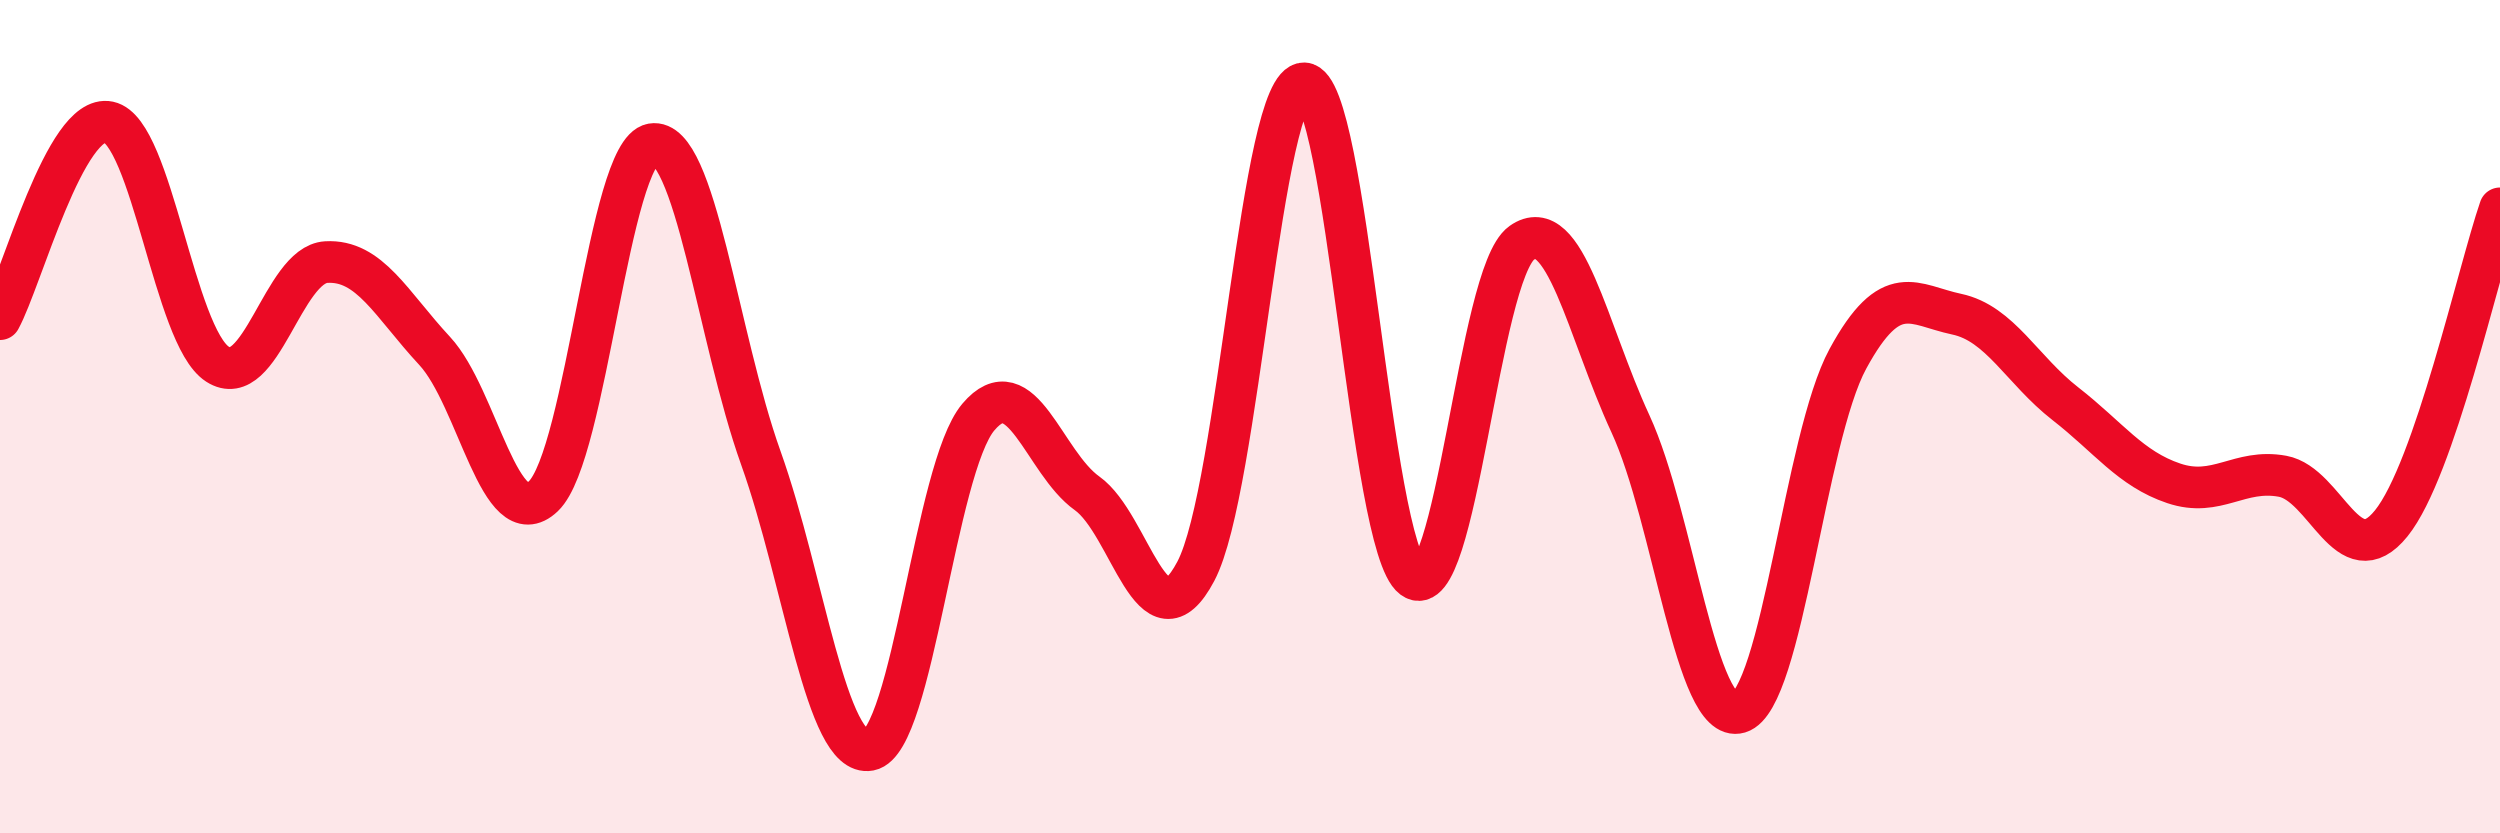 
    <svg width="60" height="20" viewBox="0 0 60 20" xmlns="http://www.w3.org/2000/svg">
      <path
        d="M 0,7.66 C 0.52,6.71 1.57,2.71 2.61,2.93 C 3.65,3.15 4.18,8.07 5.22,8.74 C 6.26,9.41 6.79,6.35 7.83,6.29 C 8.87,6.23 9.39,7.3 10.43,8.42 C 11.47,9.54 12,12.9 13.04,11.91 C 14.08,10.92 14.61,3.64 15.65,3.46 C 16.69,3.28 17.22,8.08 18.26,10.99 C 19.3,13.9 19.83,18.2 20.87,18 C 21.91,17.8 22.44,11.24 23.48,10.01 C 24.52,8.78 25.05,11.1 26.09,11.84 C 27.13,12.58 27.66,15.68 28.7,13.71 C 29.74,11.74 30.26,1.97 31.3,2 C 32.34,2.03 32.87,13.1 33.91,13.87 C 34.95,14.64 35.48,6.57 36.52,5.83 C 37.56,5.09 38.09,7.92 39.13,10.17 C 40.17,12.42 40.7,17.41 41.74,17.1 C 42.78,16.79 43.31,10.52 44.35,8.61 C 45.39,6.7 45.92,7.32 46.96,7.54 C 48,7.76 48.53,8.88 49.57,9.69 C 50.61,10.5 51.13,11.25 52.17,11.6 C 53.21,11.95 53.74,11.24 54.78,11.43 C 55.82,11.62 56.35,13.85 57.39,12.56 C 58.43,11.27 59.48,6.51 60,5L60 20L0 20Z"
        fill="#EB0A25"
        opacity="0.1"
        stroke-linecap="round"
        stroke-linejoin="round"
      />
      <path
        d="M 0,7.66 C 0.52,6.71 1.57,2.71 2.61,2.93 C 3.65,3.15 4.18,8.07 5.22,8.74 C 6.26,9.41 6.79,6.35 7.83,6.29 C 8.87,6.23 9.39,7.3 10.43,8.42 C 11.47,9.54 12,12.9 13.04,11.91 C 14.08,10.92 14.61,3.64 15.65,3.46 C 16.69,3.28 17.22,8.08 18.26,10.99 C 19.3,13.9 19.83,18.2 20.87,18 C 21.91,17.8 22.44,11.24 23.48,10.01 C 24.52,8.78 25.05,11.1 26.09,11.84 C 27.13,12.58 27.66,15.68 28.7,13.71 C 29.74,11.74 30.26,1.97 31.3,2 C 32.34,2.03 32.87,13.1 33.91,13.87 C 34.95,14.64 35.48,6.57 36.52,5.83 C 37.56,5.09 38.09,7.92 39.13,10.17 C 40.17,12.42 40.7,17.41 41.74,17.1 C 42.78,16.79 43.31,10.52 44.35,8.61 C 45.39,6.7 45.92,7.32 46.96,7.54 C 48,7.76 48.53,8.88 49.57,9.69 C 50.61,10.5 51.13,11.25 52.17,11.6 C 53.21,11.95 53.74,11.24 54.78,11.43 C 55.82,11.62 56.35,13.85 57.39,12.56 C 58.43,11.27 59.48,6.51 60,5"
        stroke="#EB0A25"
        stroke-width="1"
        fill="none"
        stroke-linecap="round"
        stroke-linejoin="round"
      />
    </svg>
  